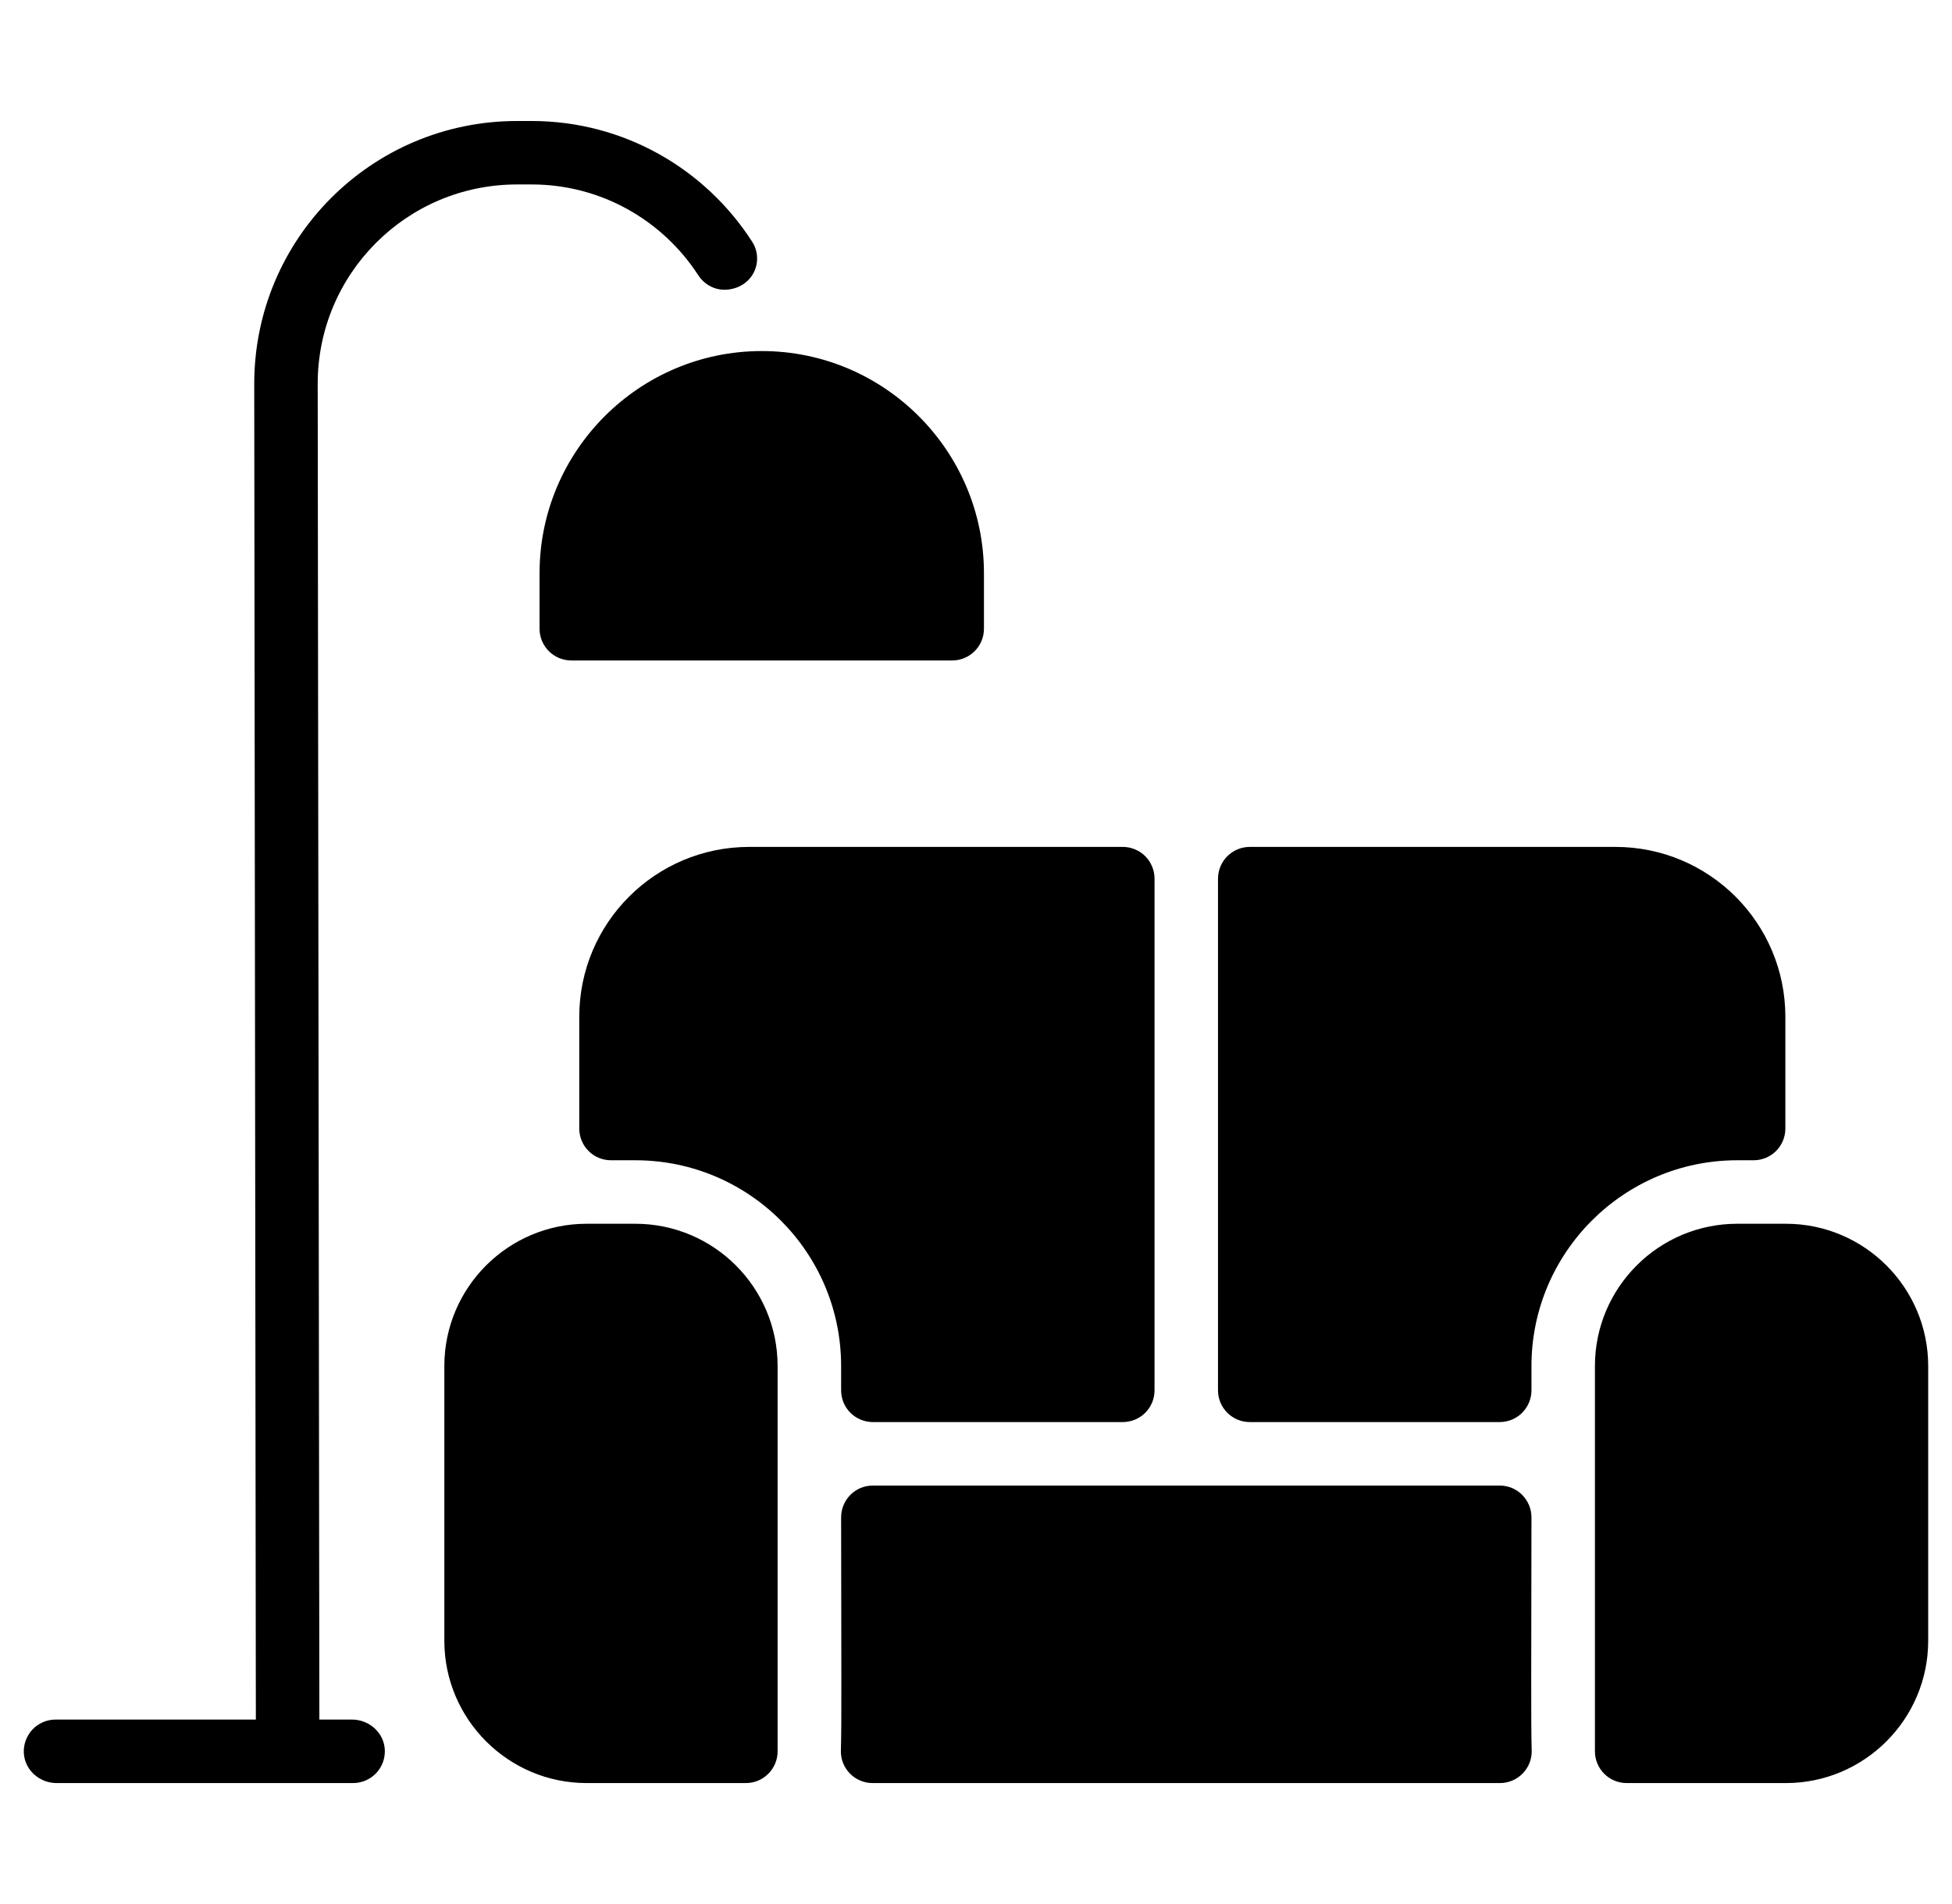 <svg width="41" height="40" viewBox="0 0 41 40" fill="none" xmlns="http://www.w3.org/2000/svg">
<g clip-path="url(#clip0_2_412)">
<path d="M15.294 6.083C15.043 6.113 14.802 5.992 14.665 5.78C13.922 4.634 12.631 3.875 11.167 3.875H10.861C8.541 3.875 6.67 5.755 6.673 8.068L6.708 36.125H7.394C7.749 36.125 8.059 36.394 8.082 36.748C8.088 36.839 8.075 36.93 8.045 37.016C8.014 37.102 7.966 37.181 7.904 37.248C7.841 37.314 7.766 37.367 7.682 37.404C7.598 37.44 7.508 37.459 7.417 37.459H1.189C0.834 37.459 0.524 37.191 0.501 36.836C0.495 36.745 0.508 36.654 0.539 36.568C0.57 36.482 0.618 36.403 0.68 36.336C0.742 36.27 0.818 36.217 0.901 36.18C0.985 36.144 1.075 36.125 1.167 36.125H5.374L5.34 8.069C5.337 5.017 7.805 2.542 10.861 2.542H11.167C13.109 2.542 14.82 3.554 15.799 5.079C16.047 5.465 15.837 6.019 15.294 6.083ZM16 7.375C13.427 7.375 11.333 9.469 11.333 12.042V13.209C11.333 13.577 11.632 13.875 12 13.875H20C20.368 13.875 20.667 13.577 20.667 13.209V12.042C20.667 9.469 18.573 7.375 16 7.375ZM32.172 36.773C32.154 36.189 32.165 34.938 32.167 31.876C32.167 31.788 32.149 31.701 32.116 31.621C32.082 31.54 32.033 31.466 31.971 31.404C31.91 31.342 31.836 31.293 31.755 31.259C31.674 31.226 31.587 31.209 31.5 31.209H18.334C18.246 31.209 18.159 31.226 18.078 31.259C17.997 31.293 17.924 31.342 17.862 31.404C17.8 31.466 17.751 31.54 17.718 31.621C17.684 31.701 17.667 31.788 17.667 31.876C17.669 34.939 17.68 36.189 17.662 36.773C17.65 37.148 17.952 37.459 18.328 37.459H31.505C31.881 37.459 32.183 37.148 32.172 36.773ZM37.511 25.709H36.489C34.841 25.709 33.5 27.049 33.5 28.698V36.792C33.5 37.16 33.798 37.459 34.167 37.459H37.511C39.159 37.459 40.5 36.118 40.5 34.469V28.698C40.5 27.049 39.159 25.709 37.511 25.709ZM13.344 25.709H12.322C10.674 25.709 9.333 27.049 9.333 28.698V34.469C9.333 36.118 10.674 37.459 12.322 37.459H15.667C16.035 37.459 16.333 37.16 16.333 36.792V28.698C16.333 27.049 14.993 25.709 13.344 25.709ZM23.583 17.792H15.737C13.765 17.792 12.167 19.39 12.167 21.362V23.709C12.167 23.885 12.237 24.055 12.362 24.18C12.487 24.305 12.656 24.375 12.833 24.375L13.344 24.375C15.731 24.375 17.667 26.311 17.667 28.698V29.209C17.667 29.386 17.737 29.555 17.862 29.68C17.987 29.805 18.157 29.875 18.333 29.875H23.583C23.76 29.875 23.93 29.805 24.055 29.68C24.18 29.555 24.25 29.386 24.25 29.209V18.459C24.25 18.371 24.233 18.285 24.199 18.204C24.166 18.123 24.117 18.049 24.055 17.987C23.993 17.925 23.919 17.876 23.838 17.843C23.758 17.809 23.671 17.792 23.583 17.792ZM33.93 17.792H26.25C26.073 17.792 25.904 17.862 25.779 17.987C25.654 18.112 25.583 18.282 25.583 18.459V29.209C25.583 29.386 25.654 29.555 25.779 29.68C25.904 29.805 26.073 29.875 26.25 29.875H31.5C31.677 29.875 31.846 29.805 31.971 29.68C32.096 29.555 32.167 29.386 32.167 29.209V28.698C32.167 26.317 34.104 24.375 36.489 24.375H36.833C37.01 24.375 37.18 24.305 37.305 24.18C37.43 24.055 37.5 23.886 37.5 23.709V21.362C37.5 19.39 35.902 17.792 33.93 17.792Z" fill="black"/>
</g>
<defs>
<clipPath id="clip0_2_412">
<rect width="40" height="40" fill="white" transform="translate(0.5)"/>
</clipPath>
</defs>
</svg>
